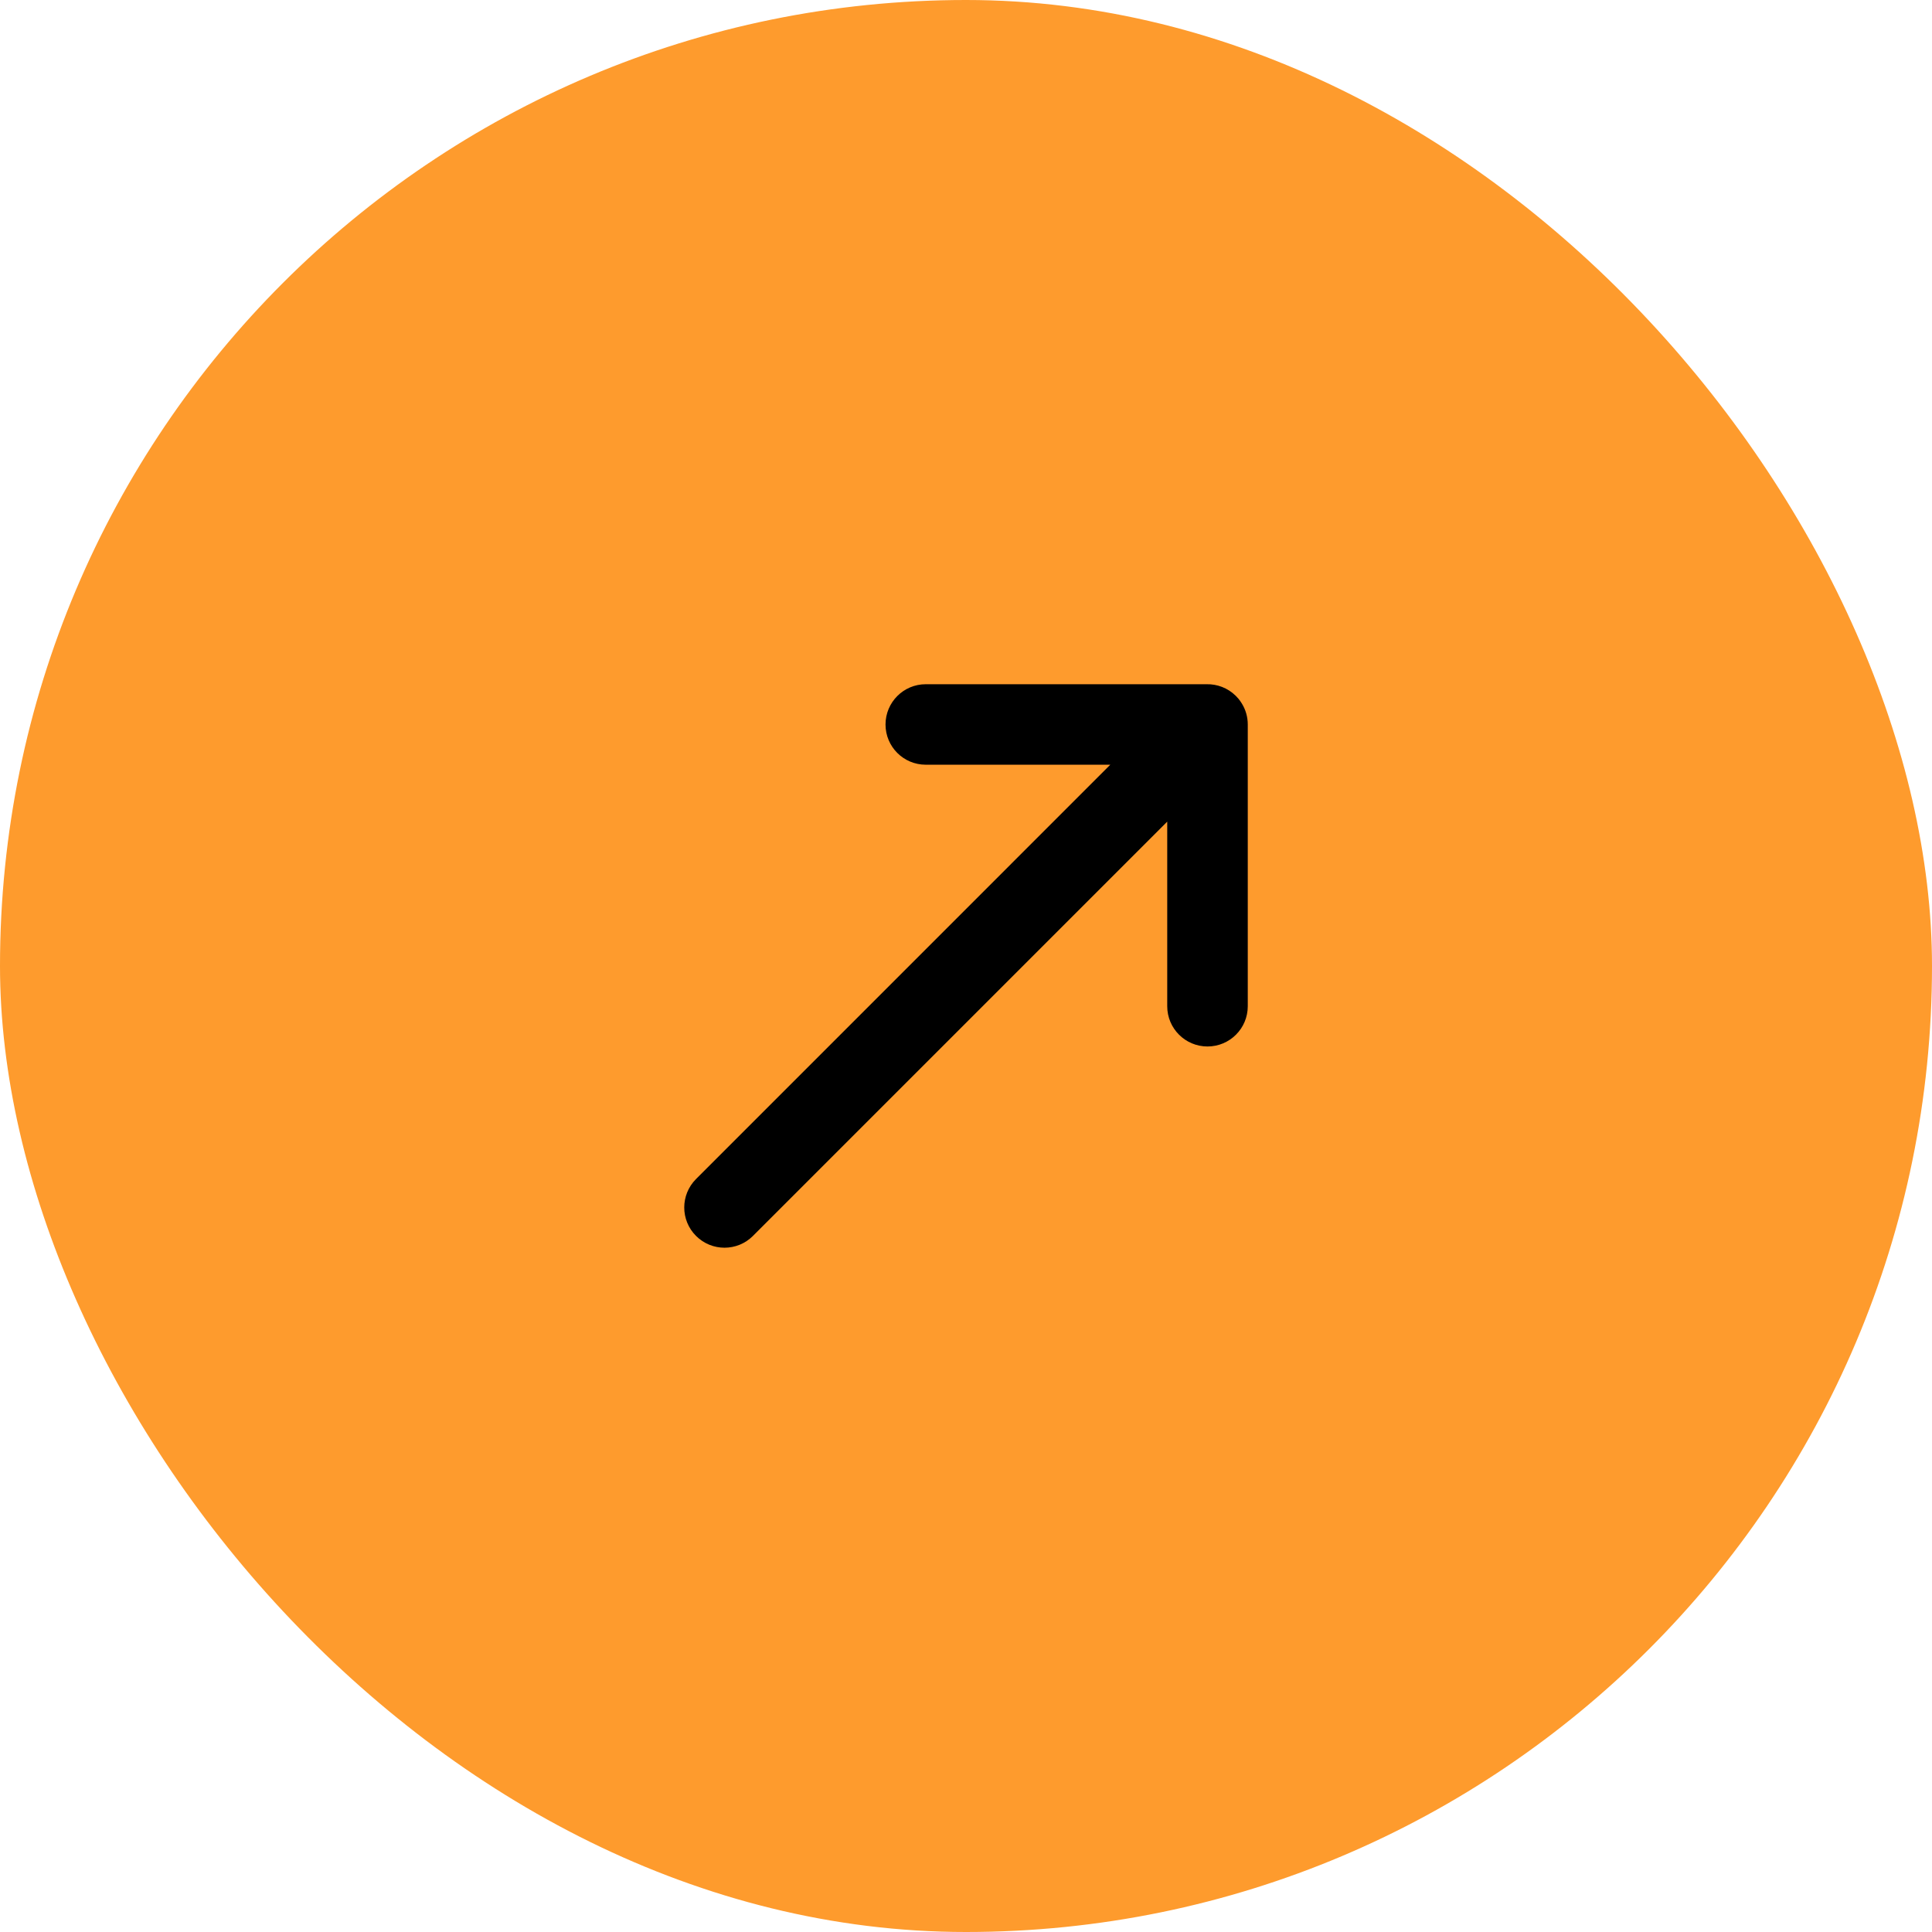 <svg xmlns="http://www.w3.org/2000/svg" width="32" height="32" viewBox="0 0 32 32" fill="none"><rect width="32" height="32" rx="16" fill="#FE9B2D"></rect><path d="M15.333 11.333C14.965 11.333 14.667 11.632 14.667 12C14.667 12.368 14.965 12.666 15.333 12.666L18.39 12.666L11.529 19.528C11.268 19.789 11.268 20.211 11.529 20.471C11.789 20.731 12.211 20.731 12.471 20.471L19.333 13.609L19.333 16.666C19.333 17.035 19.632 17.333 20 17.333C20.368 17.333 20.667 17.035 20.667 16.666L20.667 12C20.667 11.874 20.632 11.756 20.571 11.656C20.554 11.628 20.535 11.601 20.515 11.576C20.501 11.559 20.486 11.543 20.471 11.528C20.47 11.527 20.468 11.525 20.467 11.524C20.334 11.393 20.159 11.329 19.985 11.333L15.333 11.333Z" fill="black"></path></svg>